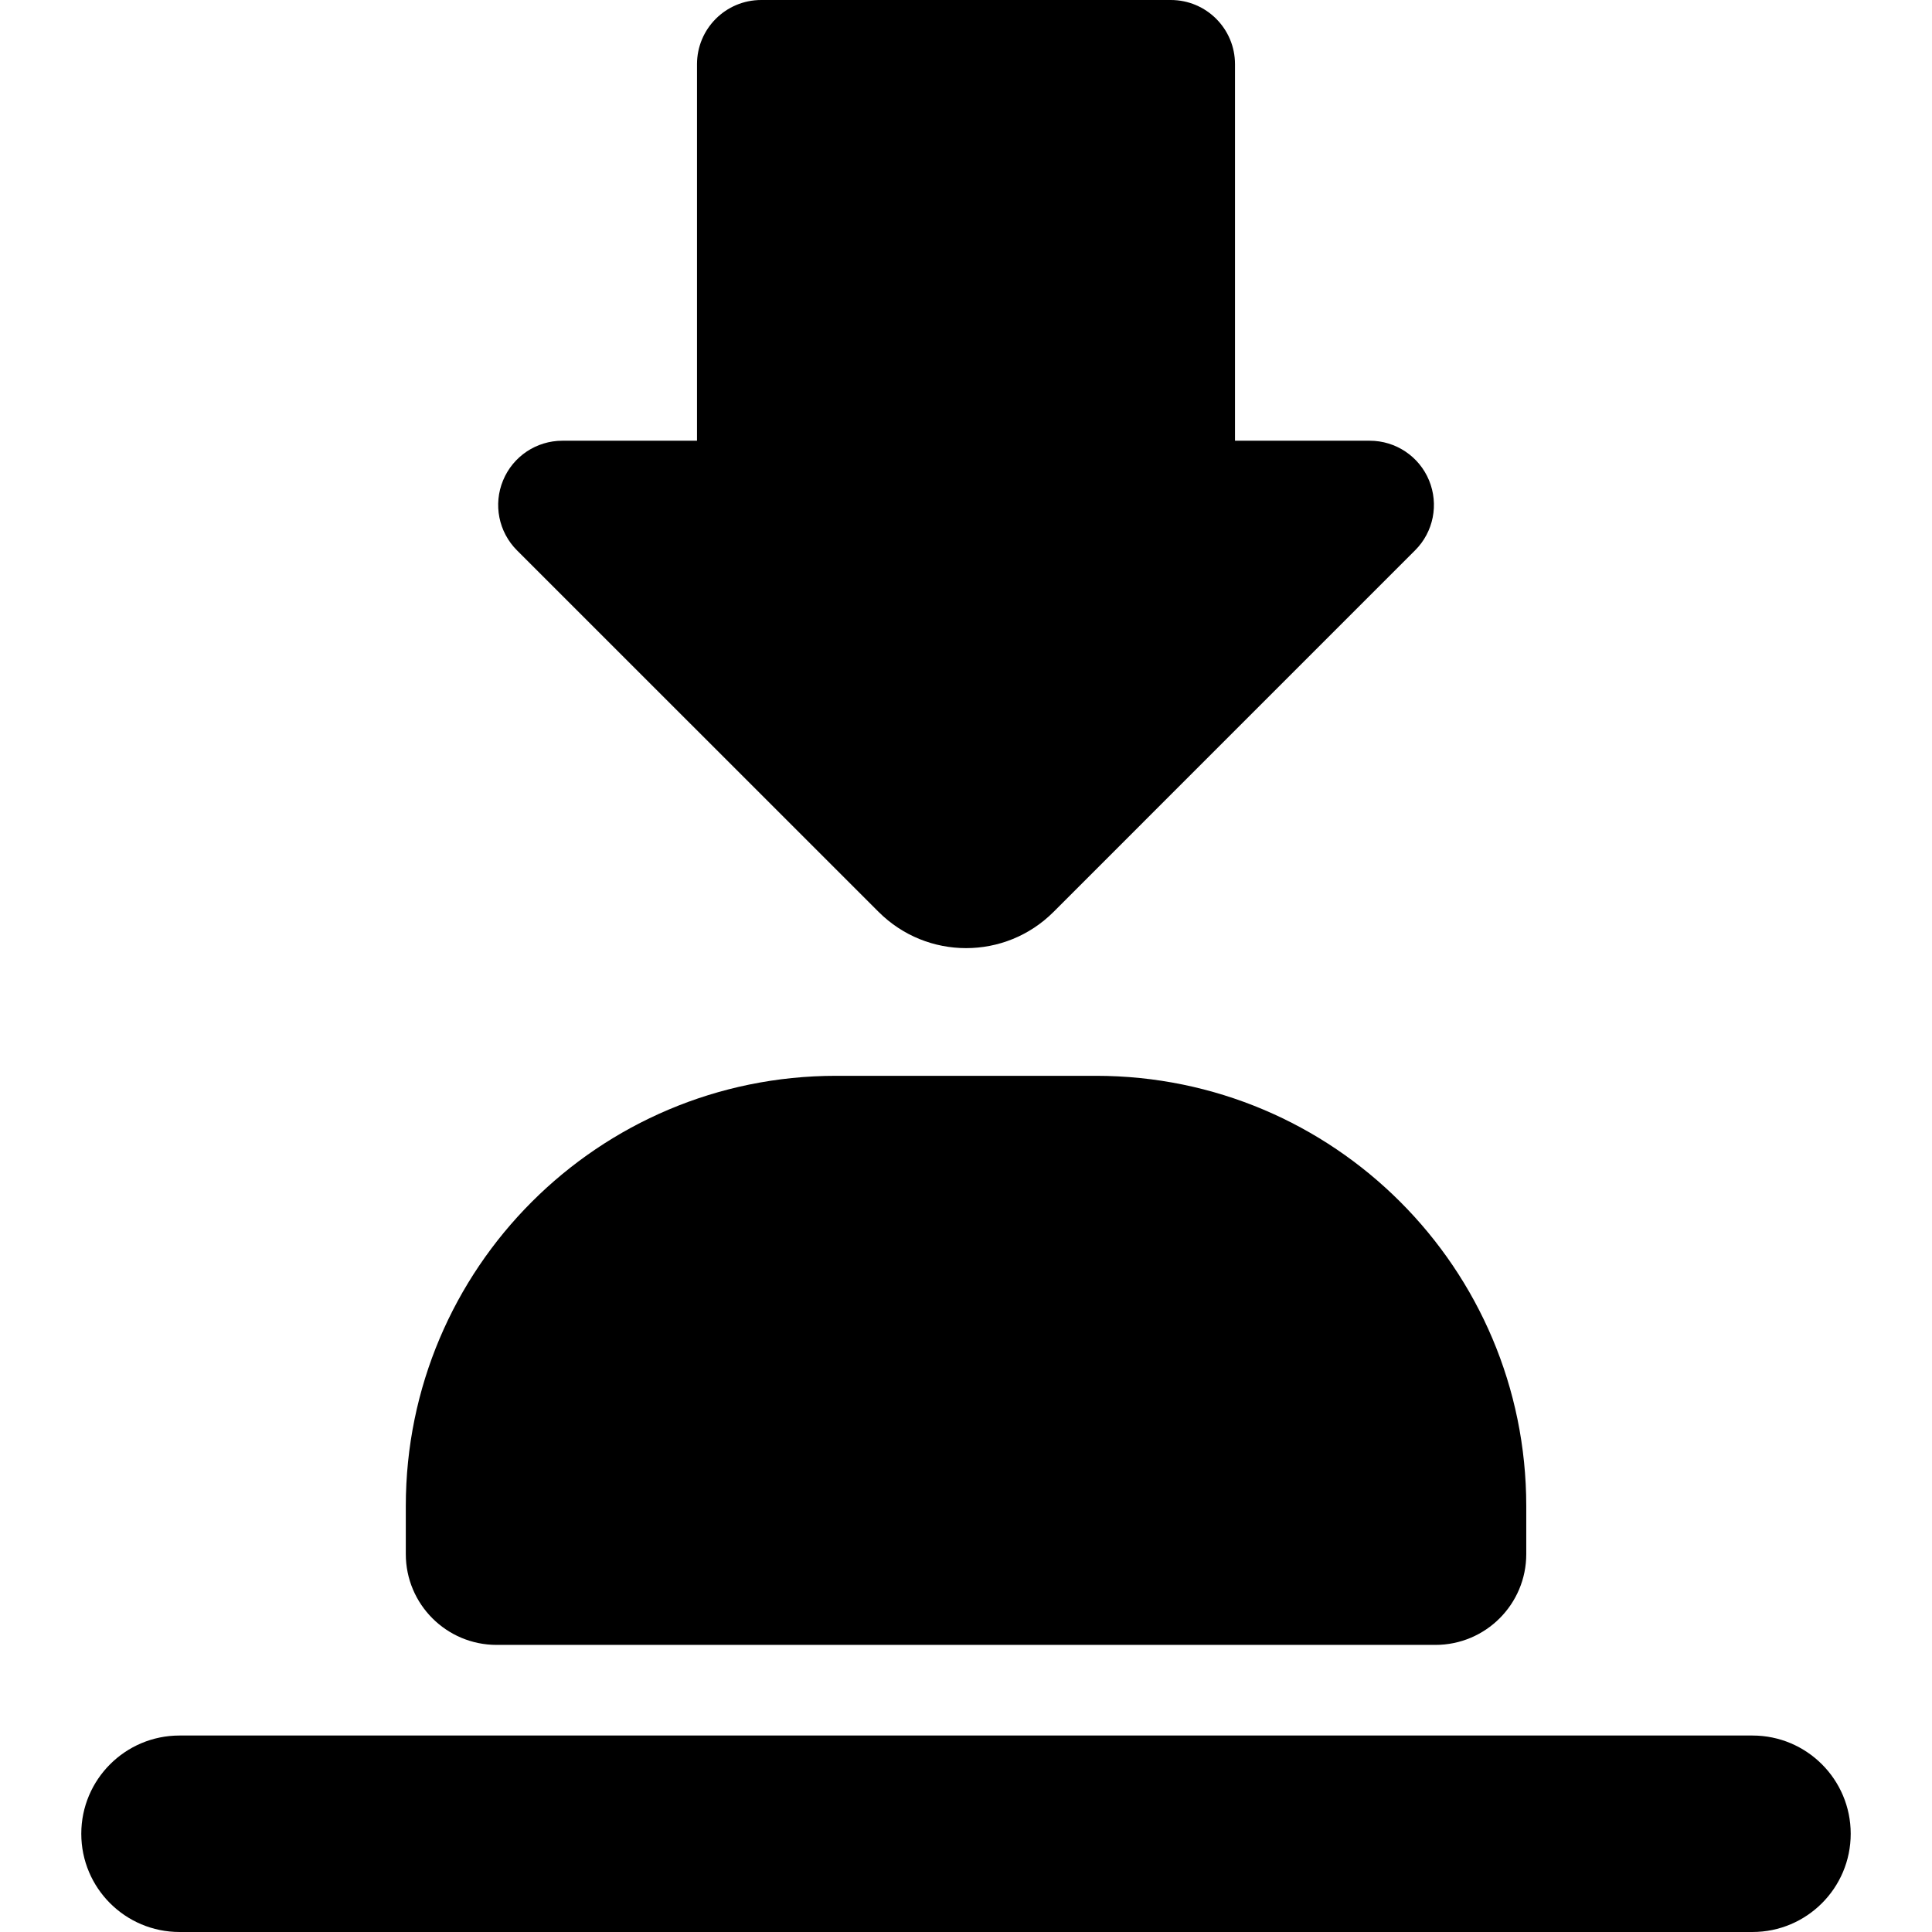 <?xml version="1.0" encoding="iso-8859-1"?>
<!-- Generator: Adobe Illustrator 18.0.0, SVG Export Plug-In . SVG Version: 6.00 Build 0)  -->
<!DOCTYPE svg PUBLIC "-//W3C//DTD SVG 1.1//EN" "http://www.w3.org/Graphics/SVG/1.1/DTD/svg11.dtd">
<svg version="1.1" id="Capa_1" xmlns="http://www.w3.org/2000/svg" xmlns:xlink="http://www.w3.org/1999/xlink" x="0px" y="0px"
	 viewBox="0 0 465.614 465.614" style="enable-background:new 0 0 465.614 465.614;" xml:space="preserve">
<g>
	<path d="M422.348,418.263H43.266c-13.07,0-23.676,10.597-23.676,23.675c0,13.079,10.606,23.675,23.676,23.675h379.082
		c13.07,0,23.675-10.597,23.675-23.675C446.023,428.86,435.419,418.263,422.348,418.263z"/>
	<path d="M119.686,396.422h226.257c12.084,0,21.888-9.803,21.888-21.887V362.96c0-57.261-46.426-103.687-103.689-103.687h-62.656
		c-57.261,0-103.687,46.425-103.687,103.687v11.576C97.8,386.619,107.602,396.422,119.686,396.422z"/>
	<path d="M211.752,219.774c11.653,11.637,30.52,11.637,42.156-0.008l87.133-87.14c4.44-4.424,5.75-11.075,3.36-16.863
		c-2.39-5.78-8.03-9.549-14.289-9.549h-32.476V15.476C297.637,6.928,290.716,0,282.161,0h-98.709
		c-8.555,0-15.474,6.928-15.474,15.476v90.739h-32.446c-6.259,0-11.899,3.769-14.289,9.557c-2.404,5.78-1.078,12.431,3.345,16.862
		L211.752,219.774z"/>
</g>
<g>
</g>
<g>
</g>
<g>
</g>
<g>
</g>
<g>
</g>
<g>
</g>
<g>
</g>
<g>
</g>
<g>
</g>
<g>
</g>
<g>
</g>
<g>
</g>
<g>
</g>
<g>
</g>
<g>
</g>
</svg>
